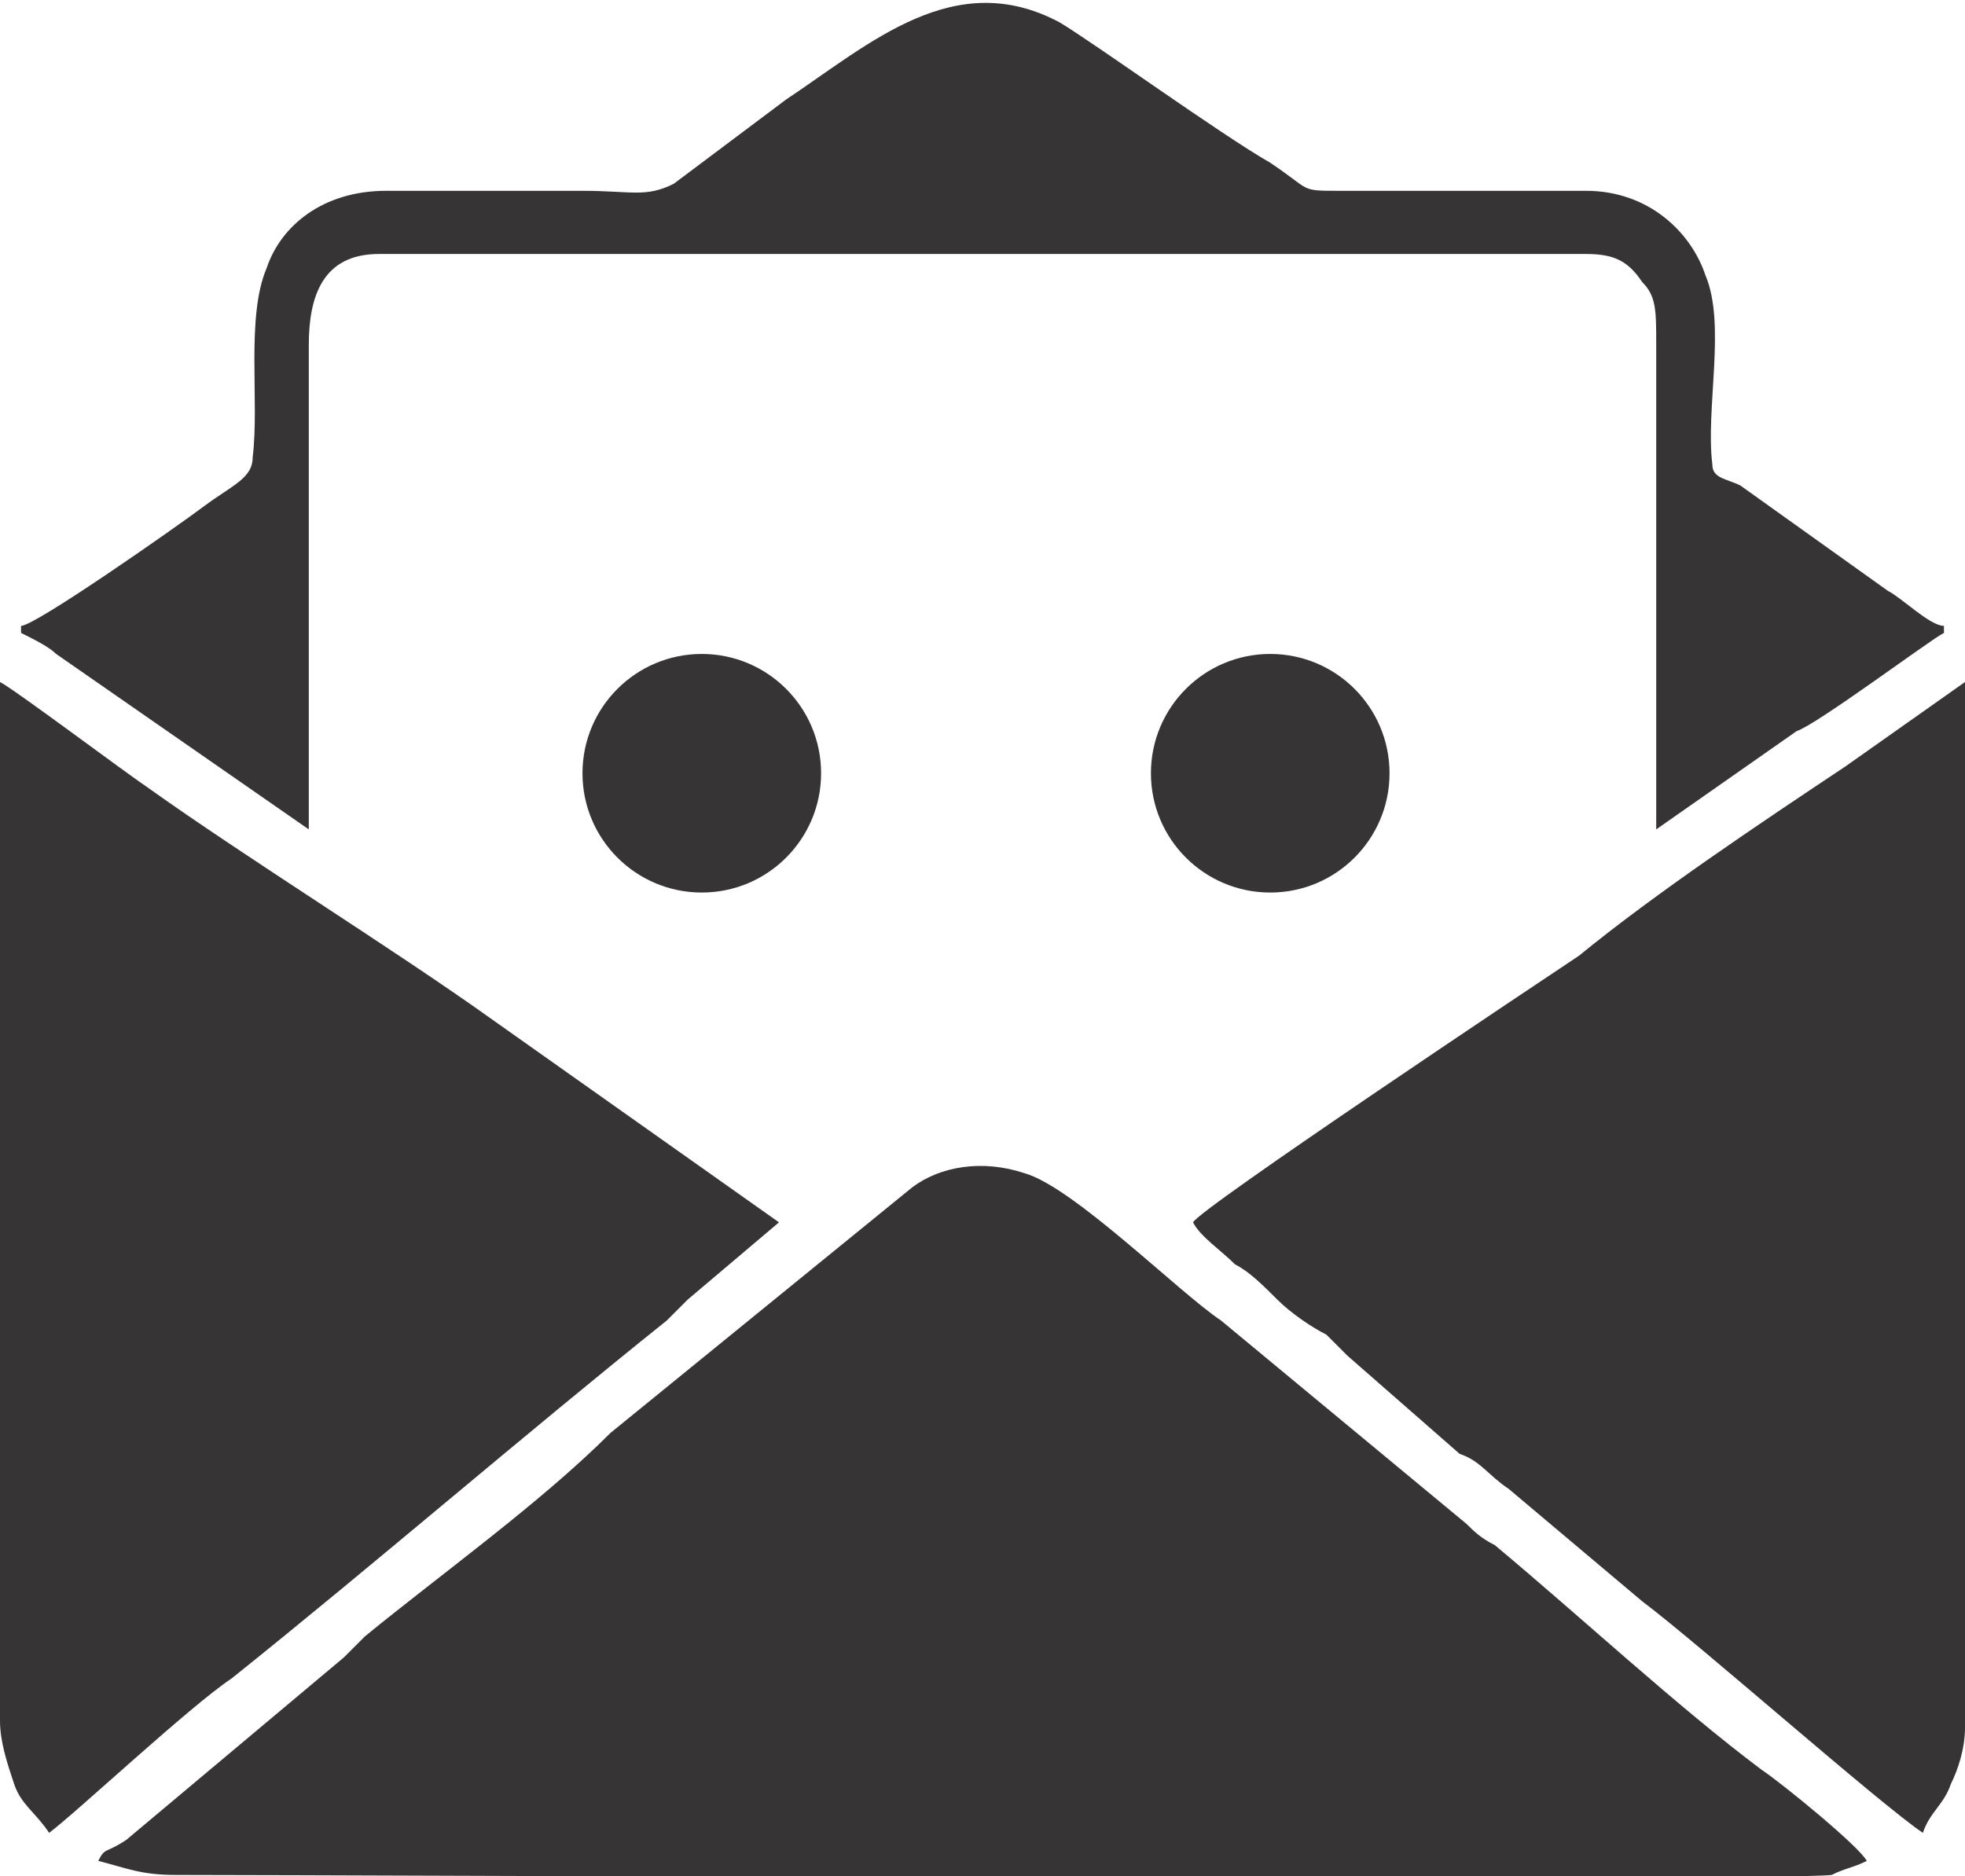 <?xml version="1.0" encoding="UTF-8"?>
<!DOCTYPE svg PUBLIC "-//W3C//DTD SVG 1.1//EN" "http://www.w3.org/Graphics/SVG/1.1/DTD/svg11.dtd">
<!-- Creator: CorelDRAW -->
<svg xmlns="http://www.w3.org/2000/svg" xml:space="preserve" width="111px" height="106px" version="1.1" style="shape-rendering:geometricPrecision; text-rendering:geometricPrecision; image-rendering:optimizeQuality; fill-rule:evenodd; clip-rule:evenodd"
viewBox="0 0 2.8 2.67"
 xmlns:xlink="http://www.w3.org/1999/xlink"
 xmlns:xodm="http://www.corel.com/coreldraw/odm/2003">
 <defs>
  <style type="text/css">
   <![CDATA[
    .fil0 {fill:#373435}
   ]]>
  </style>
 </defs>
 <g id="Camada_x0020_1">
  <g id="_2413266429504">
   <g>
    <path class="fil0" d="M0.14 2.65c0.04,0.01 0.06,0.02 0.11,0.02 0.26,0 2.27,0.01 2.36,0 0.02,-0.01 0.03,-0.01 0.05,-0.02 -0.01,-0.02 -0.12,-0.11 -0.15,-0.13 -0.12,-0.09 -0.26,-0.22 -0.38,-0.32 -0.02,-0.01 -0.03,-0.02 -0.04,-0.03l-0.35 -0.29c-0.06,-0.04 -0.21,-0.19 -0.28,-0.21 -0.06,-0.02 -0.12,-0.01 -0.16,0.02l-0.43 0.35c-0.1,0.1 -0.24,0.2 -0.35,0.29 -0.01,0.01 -0.02,0.02 -0.03,0.03l-0.31 0.26c-0.03,0.02 -0.03,0.01 -0.04,0.03z"/>
    <path class="fil0" d="M1.7 1.74c0.01,0.02 0.04,0.04 0.06,0.06 0.02,0.01 0.04,0.03 0.06,0.05 0.02,0.02 0.05,0.04 0.07,0.05 0.01,0.01 0.02,0.02 0.03,0.03l0.16 0.14c0.03,0.01 0.04,0.03 0.07,0.05l0.19 0.16c0.08,0.06 0.34,0.29 0.4,0.33 0.01,-0.03 0.03,-0.04 0.04,-0.07 0.01,-0.02 0.02,-0.05 0.02,-0.08 0,0 0,0 0,-0.01l0 -1.48 -0.17 0.12c-0.12,0.08 -0.27,0.18 -0.38,0.27 -0.06,0.04 -0.54,0.36 -0.55,0.38z"/>
    <path class="fil0" d="M0.07 2.61c0.04,-0.03 0.2,-0.18 0.26,-0.22 0.2,-0.16 0.42,-0.35 0.62,-0.51 0.01,-0.01 0.02,-0.02 0.03,-0.03l0.13 -0.11 -0.41 -0.29c-0.14,-0.1 -0.35,-0.23 -0.49,-0.33 -0.03,-0.02 -0.19,-0.14 -0.21,-0.15l0 1.27 0 0.21c0,0.03 0.01,0.06 0.02,0.09 0.01,0.03 0.03,0.04 0.05,0.07z"/>
    <path class="fil0" d="M0.03 0.89l0 0.01c0.02,0.01 0.04,0.02 0.05,0.03l0.36 0.25 0 -0.69c0,-0.07 0.02,-0.13 0.1,-0.13l1.72 0c0.04,0 0.06,0.01 0.08,0.04 0.02,0.02 0.02,0.04 0.02,0.09l0 0.69 0.2 -0.14c0.03,-0.01 0.19,-0.13 0.21,-0.14l0 -0.01c-0.02,0 -0.06,-0.04 -0.08,-0.05l-0.21 -0.15c-0.02,-0.01 -0.04,-0.01 -0.04,-0.03 -0.01,-0.08 0.02,-0.2 -0.01,-0.27 -0.02,-0.06 -0.08,-0.12 -0.17,-0.12l-0.35 0c-0.06,0 -0.04,0 -0.1,-0.04 -0.07,-0.04 -0.25,-0.17 -0.3,-0.2 -0.15,-0.08 -0.27,0.03 -0.39,0.11l-0.16 0.12c-0.04,0.02 -0.06,0.01 -0.13,0.01 -0.09,0 -0.19,0 -0.28,0 -0.09,0 -0.15,0.05 -0.17,0.11 -0.03,0.07 -0.01,0.19 -0.02,0.27 0,0.03 -0.03,0.04 -0.07,0.07 -0.04,0.03 -0.24,0.17 -0.26,0.17z"/>
   </g>
   <g>
    <circle class="fil0" cx="1" cy="1.1" r="0.17"/>
    <circle class="fil0" cx="1.81" cy="1.1" r="0.17"/>
   </g>
  </g>
 </g>
</svg>
